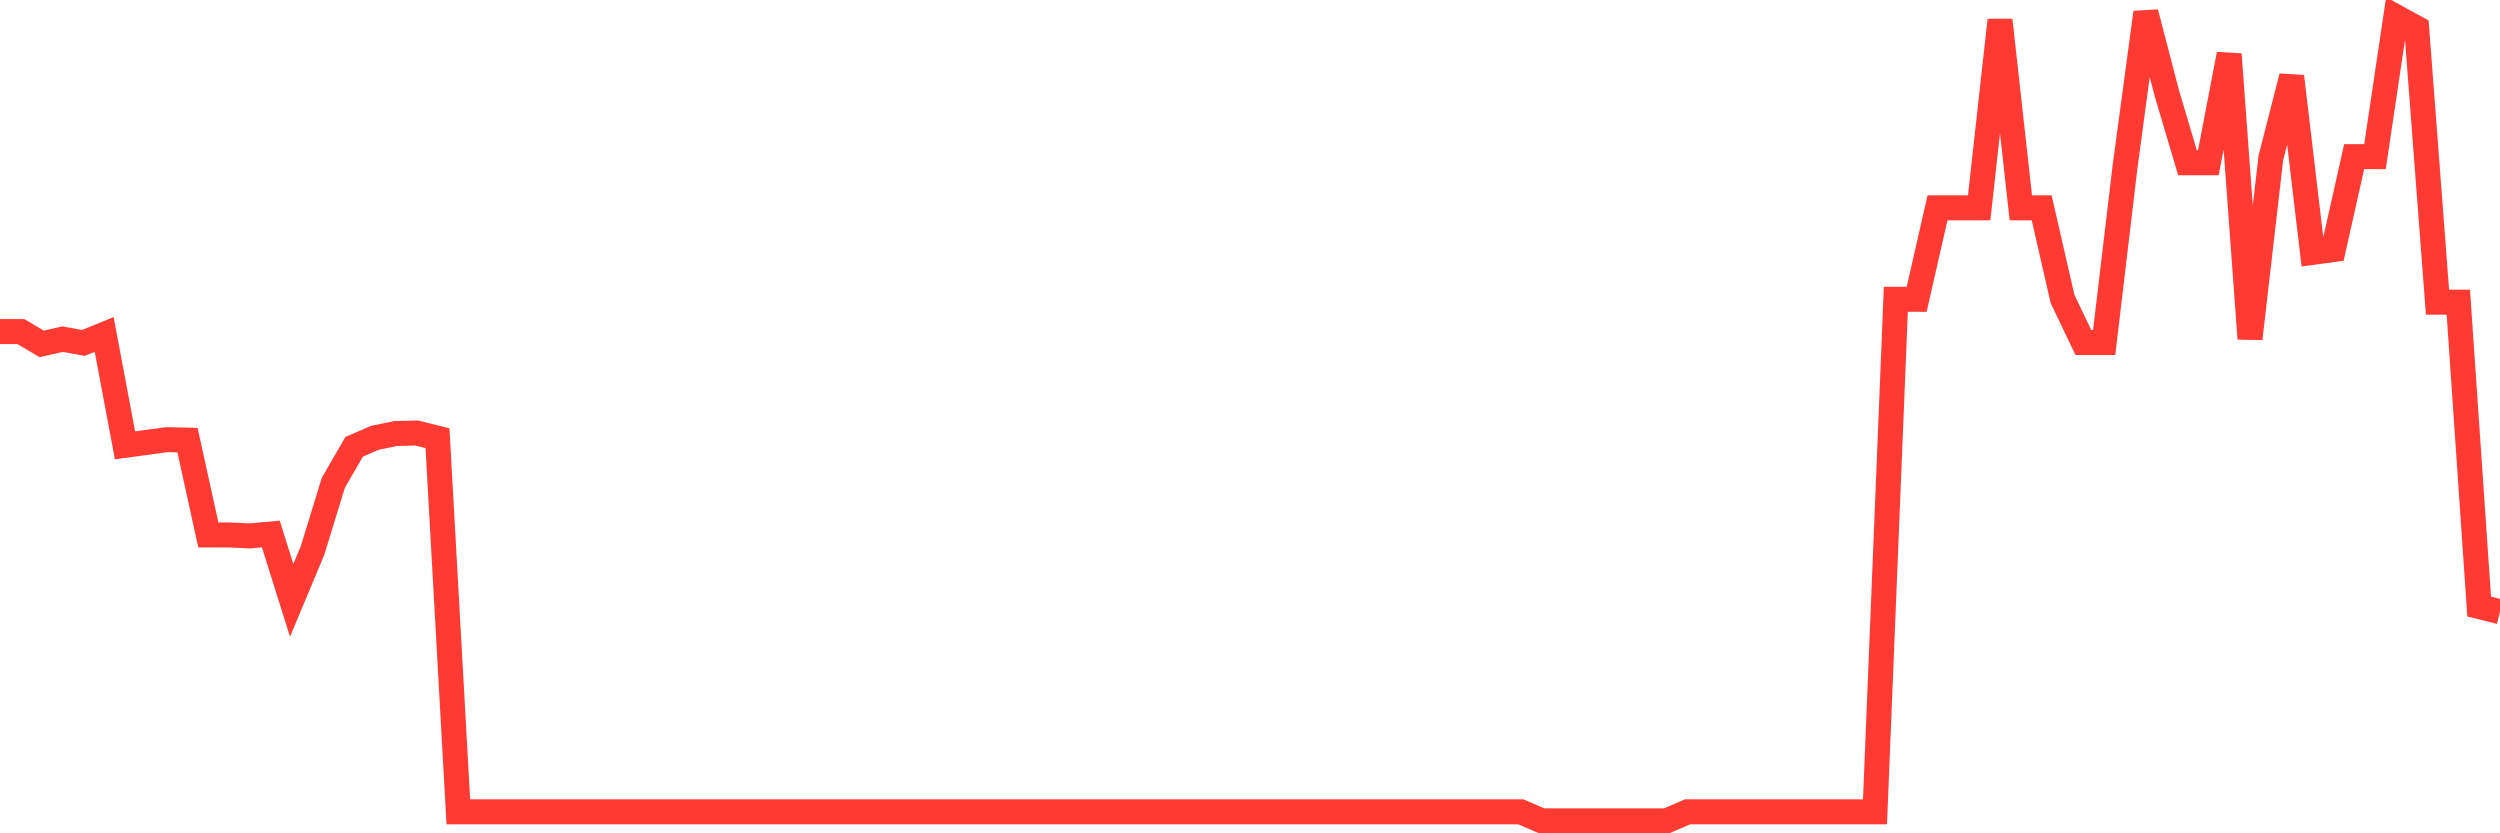 <svg
  xmlns="http://www.w3.org/2000/svg"
  xmlns:xlink="http://www.w3.org/1999/xlink"
  width="120"
  height="40"
  viewBox="0 0 120 40"
  preserveAspectRatio="none"
>
  <polyline
    points="0,15.915 1,15.915 2,16.507 3,16.279 4,16.461 5,16.052 6,21.377 7,21.24 8,21.104 9,21.126 10,25.678 11,25.678 12,25.723 13,25.632 14,28.818 15,26.429 16,23.175 17,21.445 18,21.013 19,20.808 20,20.785 21,21.035 22,38.968 23,38.968 24,38.968 25,38.968 26,38.968 27,38.968 28,38.968 29,38.968 30,38.968 31,38.968 32,38.968 33,38.968 34,38.968 35,38.968 36,38.968 37,38.968 38,38.968 39,38.968 40,38.968 41,38.968 42,38.968 43,38.968 44,38.968 45,38.968 46,38.968 47,38.968 48,38.968 49,38.968 50,38.968 51,38.968 52,38.968 53,38.968 54,38.968 55,38.968 56,38.968 57,38.968 58,38.968 59,38.968 60,38.968 61,38.968 62,38.968 63,38.968 64,38.968 65,38.968 66,38.968 67,38.968 68,38.968 69,38.968 70,38.968 71,38.968 72,38.968 73,38.968 74,39.4 75,39.4 76,39.4 77,39.4 78,39.4 79,39.4 80,39.4 81,38.968 82,38.968 83,38.968 84,38.968 85,38.968 86,38.968 87,38.968 88,38.968 89,38.968 90,38.968 91,14.368 92,14.368 93,9.976 94,9.976 95,9.976 96,0.964 97,9.976 98,9.976 99,14.345 100,16.439 101,16.439 102,8.019 103,0.6 104,4.446 105,7.814 106,7.814 107,2.603 108,16.257 109,7.586 110,3.672 111,12.115 112,11.978 113,7.518 114,7.518 115,0.805 116,1.351 117,14.504 118,14.504 119,29.114 120,29.364"
    fill="none"
    stroke="#ff3a33"
    stroke-width="1.2"
  >
  </polyline>
</svg>